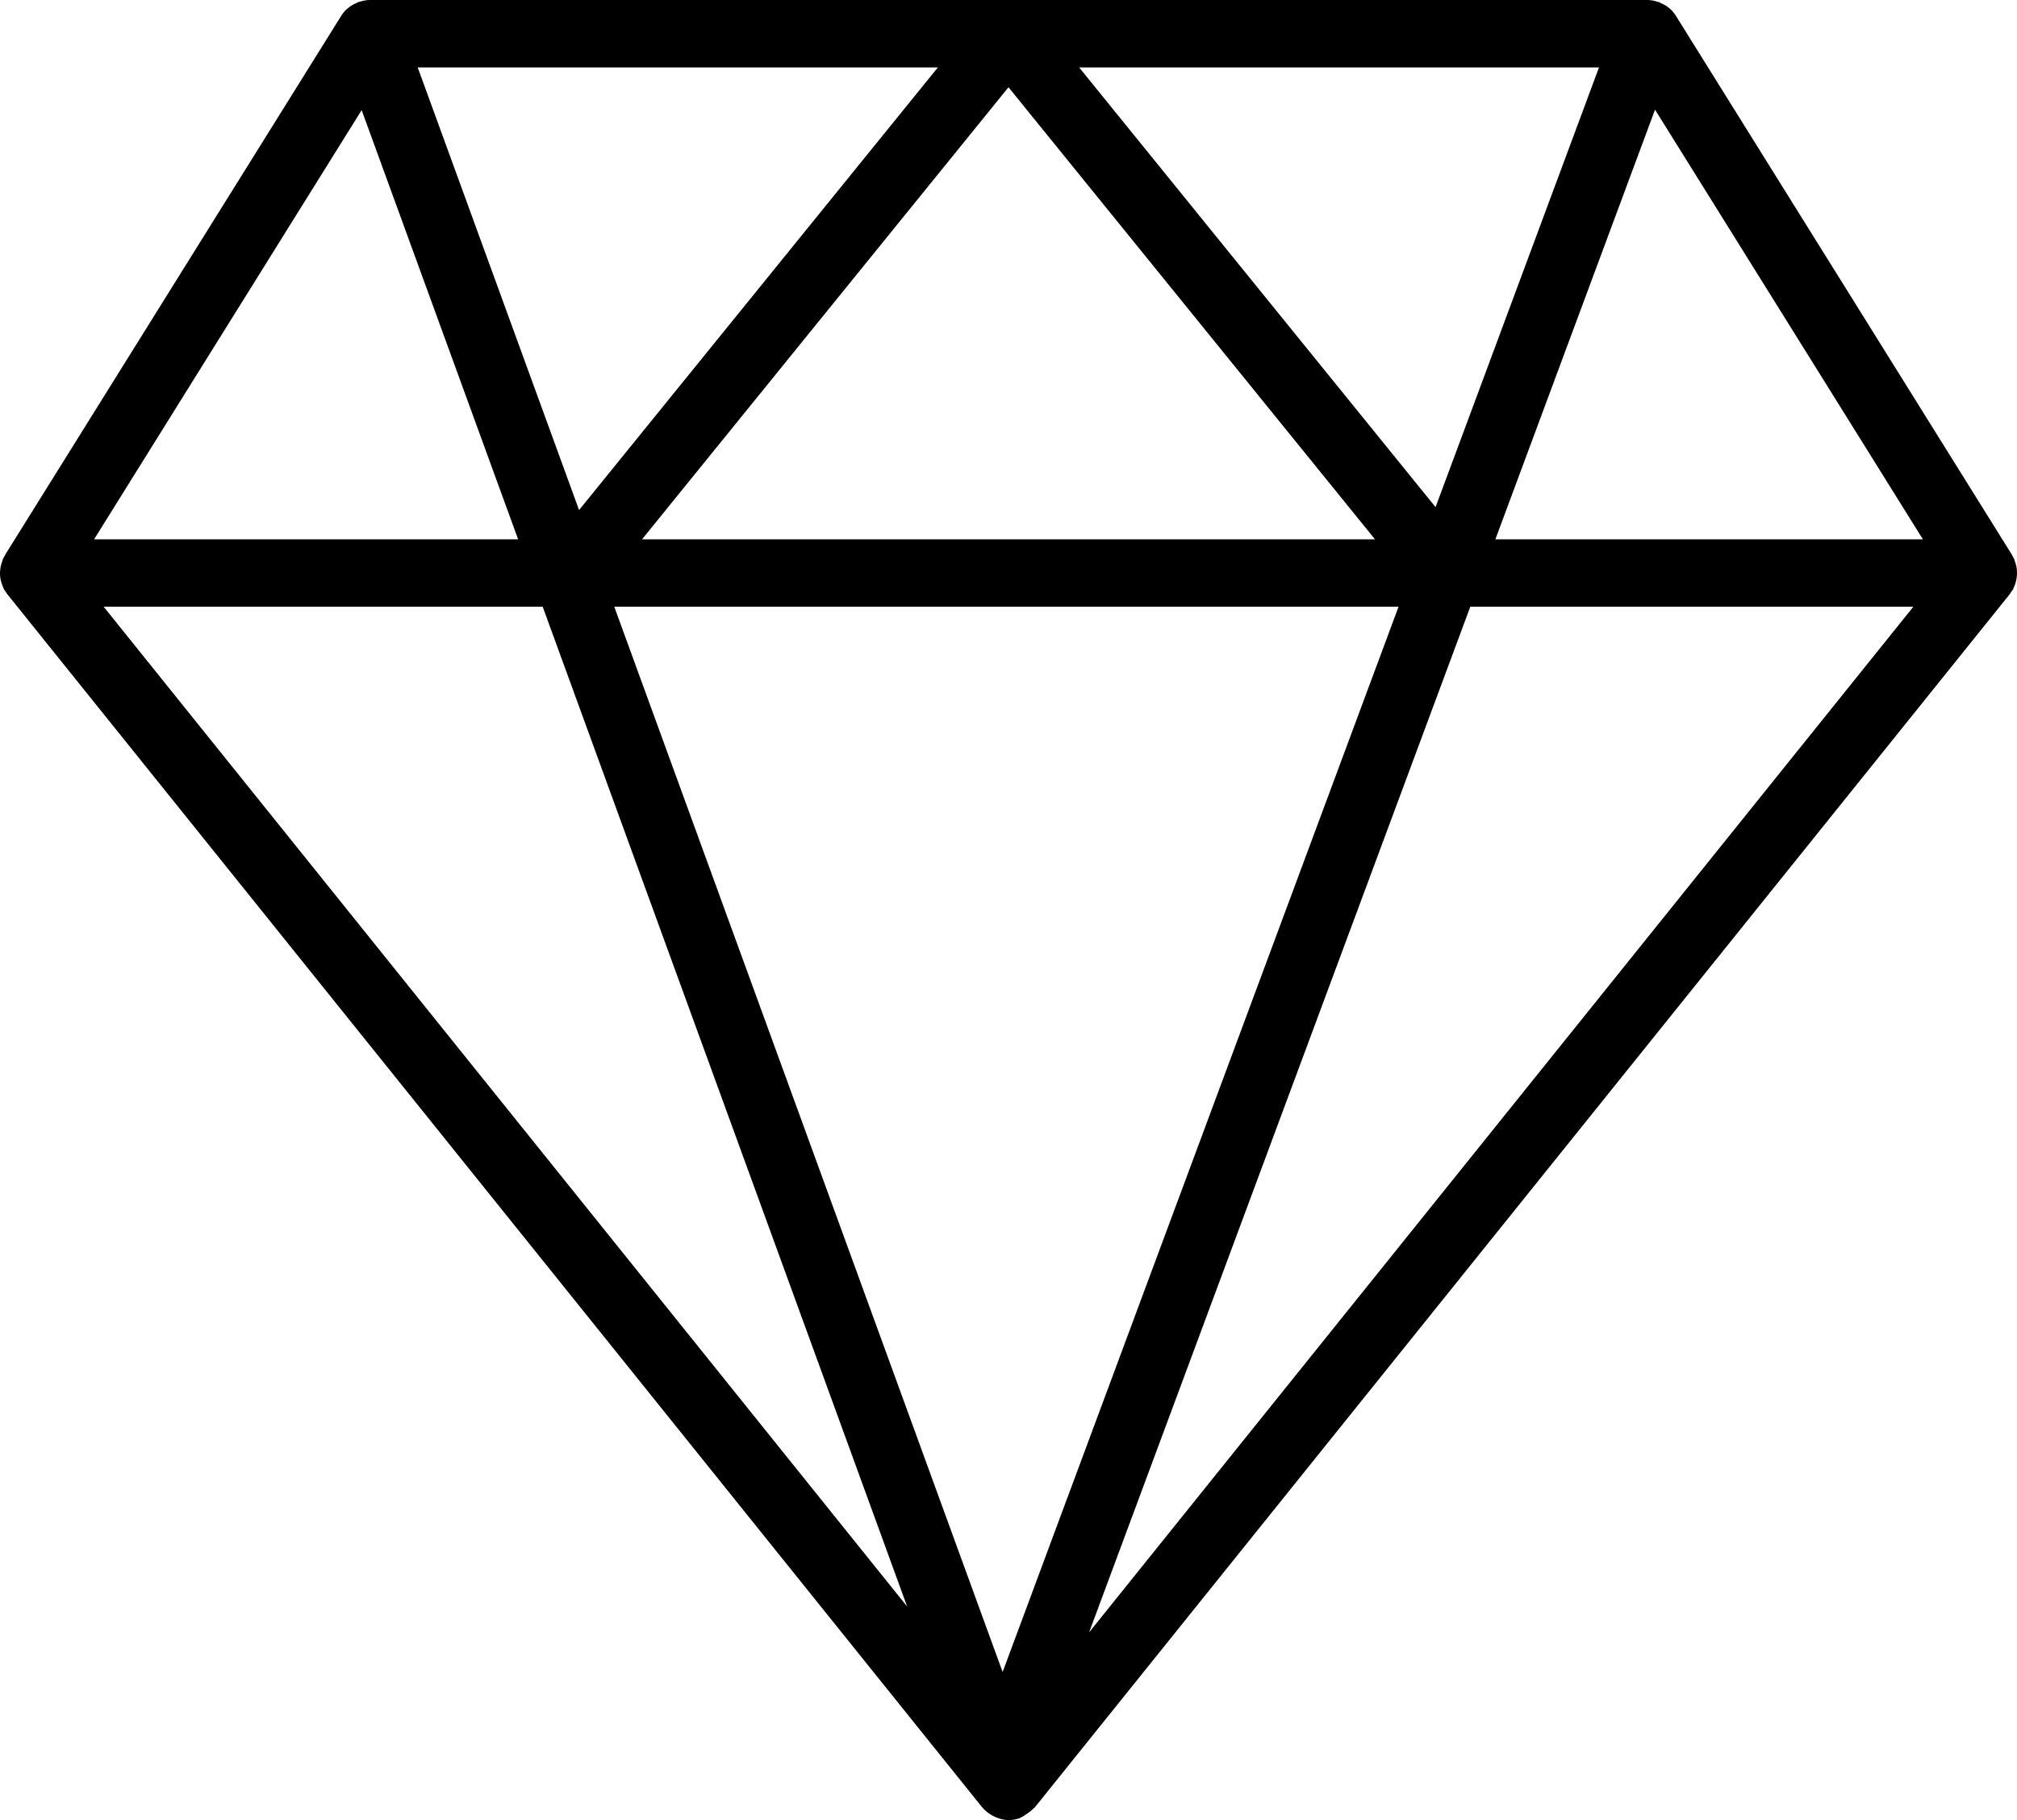 <?xml version="1.0" encoding="UTF-8"?> <svg xmlns="http://www.w3.org/2000/svg" width="82" height="74" viewBox="0 0 82 74" fill="none"> <path d="M81.981 23.532C81.99 23.476 81.996 23.421 81.999 23.363C82.001 23.296 82 23.232 81.995 23.165C81.989 23.107 81.981 23.052 81.967 22.996C81.952 22.93 81.932 22.867 81.907 22.804C81.895 22.771 81.892 22.737 81.877 22.706C81.866 22.682 81.847 22.665 81.835 22.641C81.822 22.618 81.817 22.593 81.803 22.57L68.133 0.644C68.07 0.544 67.997 0.454 67.913 0.374C67.912 0.373 67.91 0.373 67.909 0.371C67.791 0.26 67.652 0.181 67.503 0.118C67.484 0.11 67.472 0.093 67.451 0.085C67.436 0.079 67.42 0.082 67.405 0.078C67.267 0.032 67.124 0 66.975 0H15.03C14.882 0 14.742 0.032 14.606 0.077C14.591 0.081 14.576 0.078 14.562 0.084C14.542 0.09 14.53 0.107 14.511 0.115C14.368 0.174 14.234 0.251 14.118 0.355C14.111 0.362 14.102 0.366 14.095 0.371C14.01 0.451 13.935 0.543 13.872 0.643L0.202 22.569C0.189 22.591 0.183 22.617 0.171 22.64C0.158 22.663 0.139 22.681 0.128 22.704C0.113 22.736 0.111 22.77 0.097 22.803C0.072 22.866 0.052 22.929 0.037 22.995C0.024 23.051 0.015 23.107 0.009 23.165C-0 23.232 -0.001 23.298 0.001 23.363C0.004 23.421 0.009 23.476 0.019 23.532C0.03 23.598 0.048 23.662 0.07 23.727C0.087 23.78 0.107 23.832 0.131 23.884C0.143 23.909 0.148 23.936 0.161 23.961C0.183 24.001 0.216 24.031 0.24 24.068C0.26 24.097 0.271 24.128 0.294 24.155L39.921 73.47C39.924 73.474 39.927 73.477 39.93 73.479L39.936 73.489C39.941 73.494 39.947 73.496 39.952 73.501C40.064 73.637 40.203 73.74 40.355 73.822C40.396 73.844 40.434 73.863 40.476 73.881C40.642 73.951 40.817 74 41 74C41.156 74 41.313 73.973 41.469 73.916C41.492 73.908 41.507 73.889 41.53 73.879C41.6 73.851 41.655 73.804 41.718 73.764C41.822 73.698 41.919 73.63 41.999 73.541C42.018 73.52 42.047 73.511 42.065 73.489L81.707 24.155C81.729 24.128 81.74 24.095 81.761 24.068C81.787 24.031 81.818 24.001 81.84 23.961C81.854 23.936 81.858 23.909 81.87 23.884C81.895 23.832 81.914 23.781 81.932 23.727C81.951 23.662 81.97 23.599 81.981 23.532ZM43.873 2.742H65.006L58.362 20.619L43.873 2.742ZM55.899 21.927H26.102L41 3.547L55.899 21.927ZM23.542 20.738L16.982 2.742H38.128L23.542 20.738ZM56.857 24.668L40.761 67.98L24.973 24.668H56.857ZM67.284 4.459L78.175 21.929H60.793L67.284 4.459ZM14.703 4.477L21.064 21.927H3.825L14.703 4.477ZM22.063 24.668L36.88 65.319L4.214 24.668H22.063ZM44.277 66.368L59.774 24.668H77.786L44.277 66.368Z" fill="black"></path> </svg> 